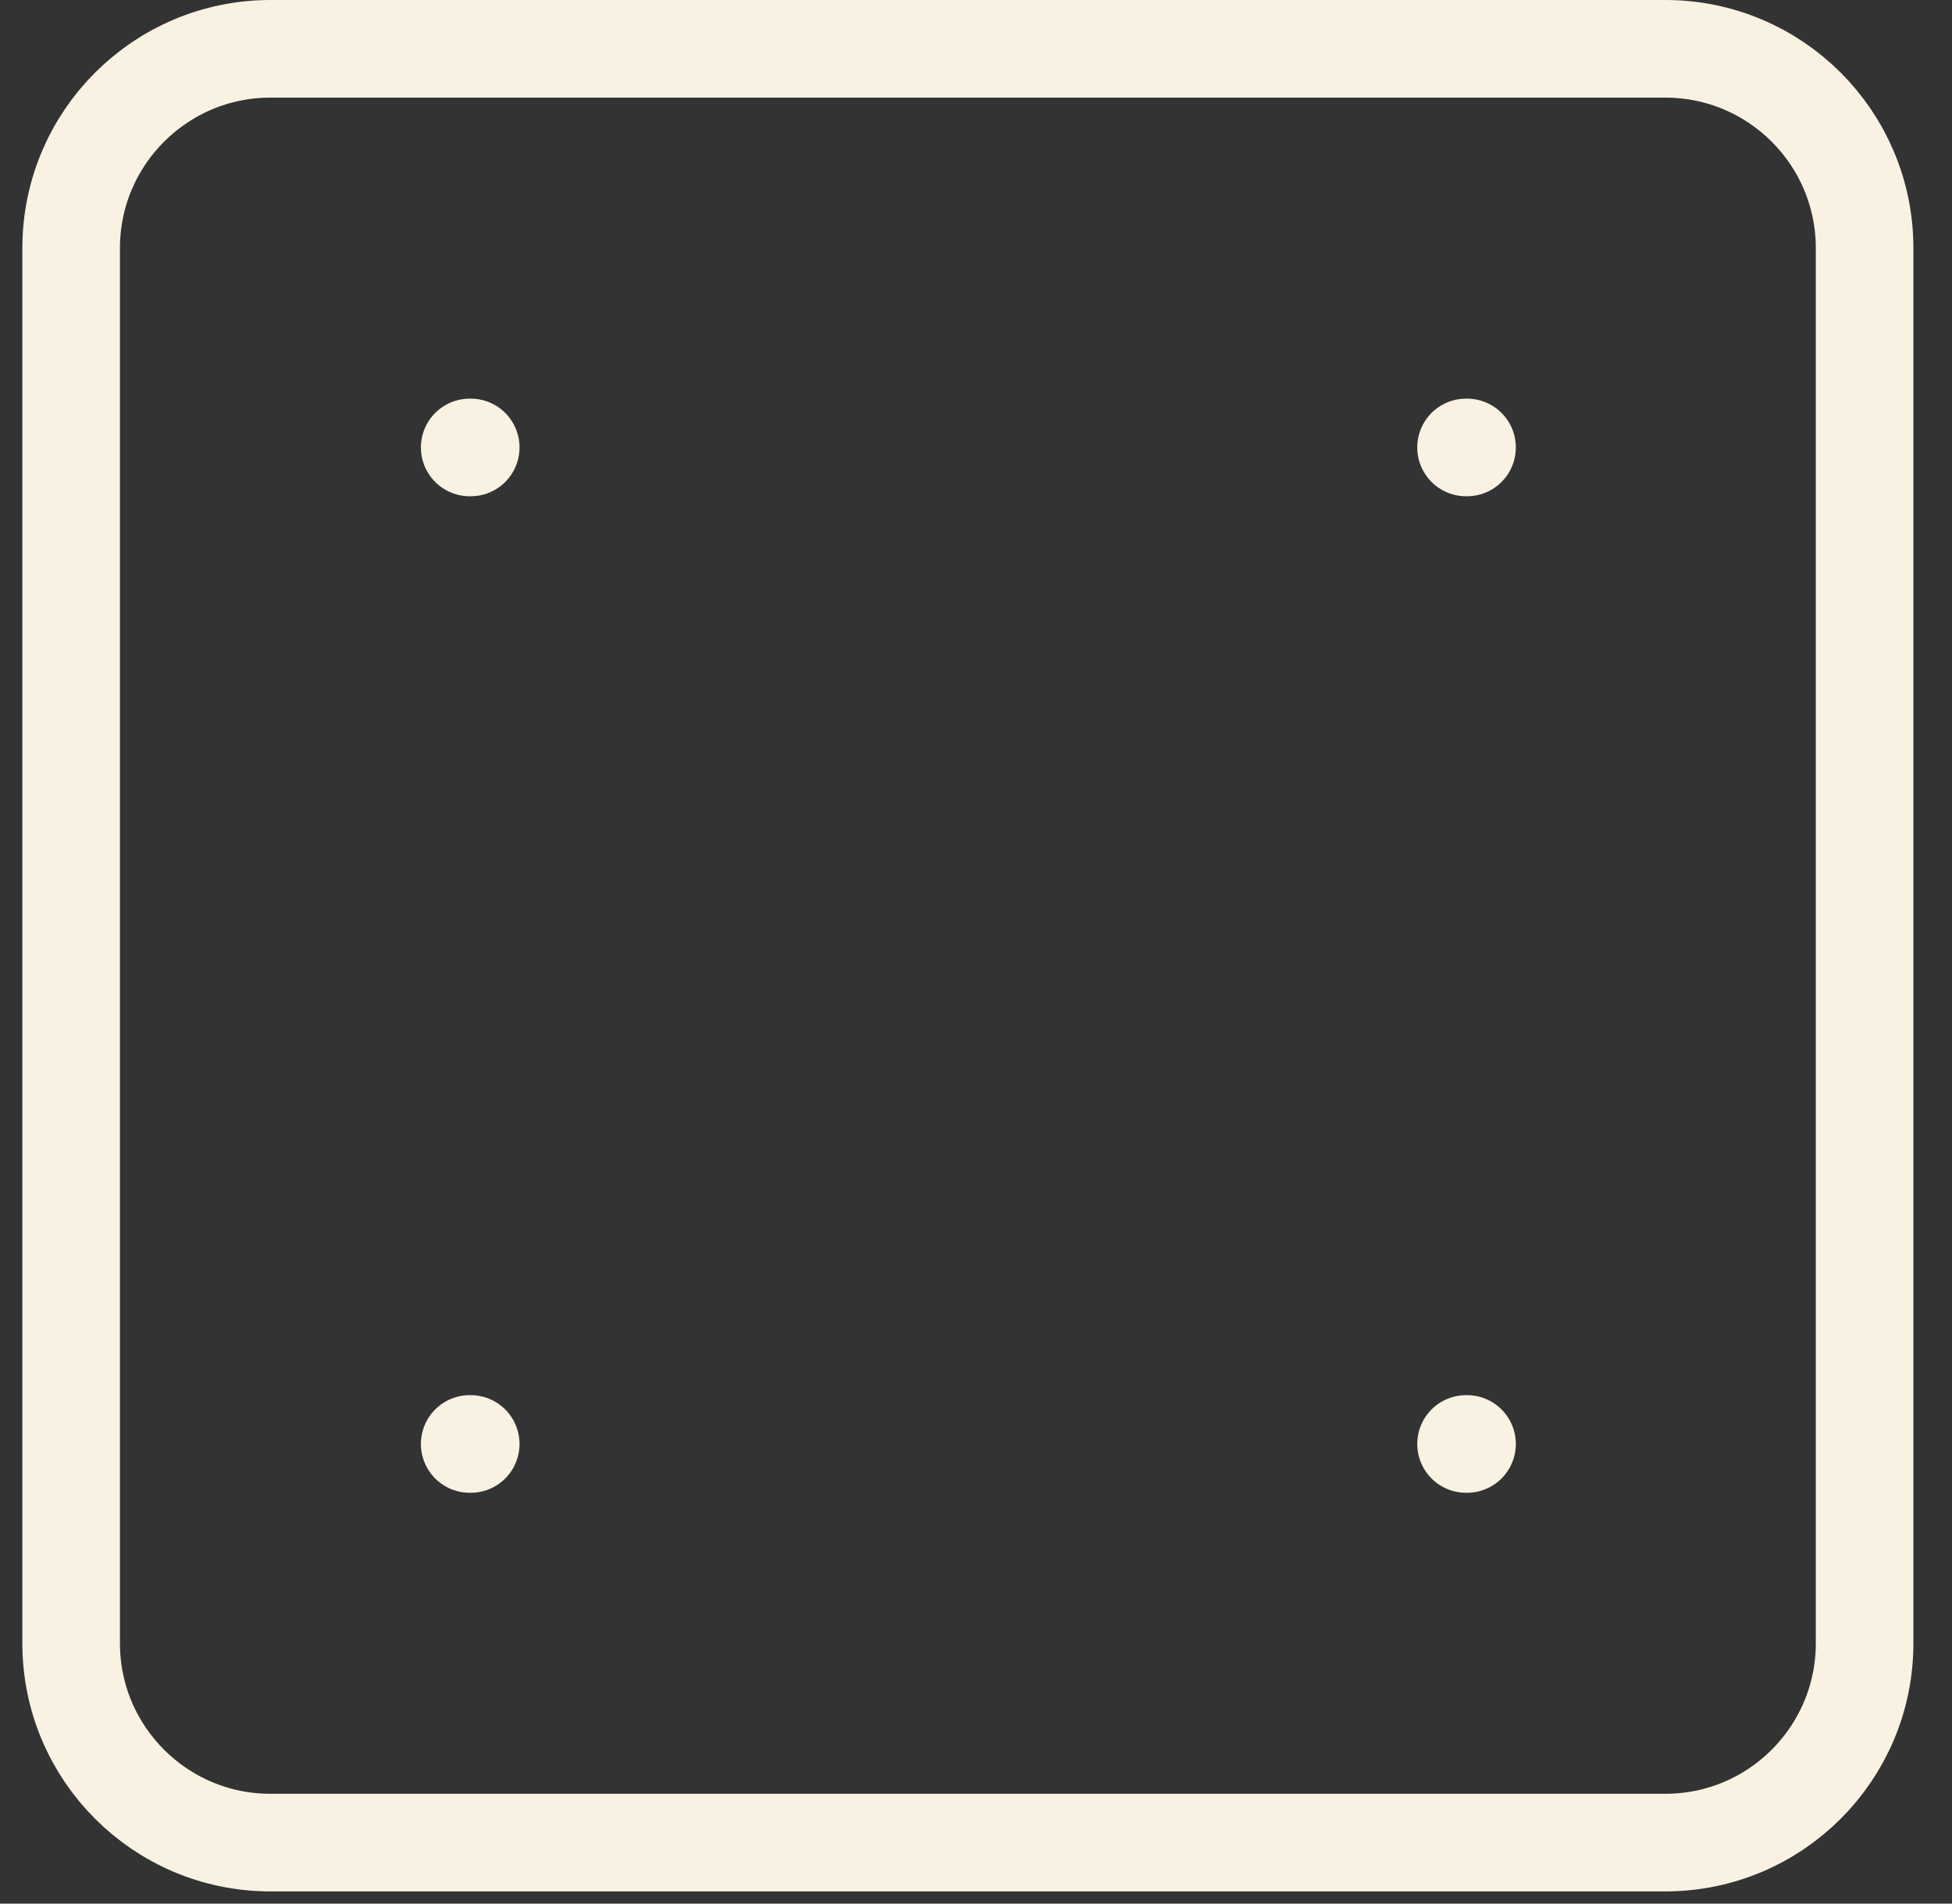 <?xml version="1.0" encoding="UTF-8"?>
<svg xmlns="http://www.w3.org/2000/svg" width="40" height="39" viewBox="0 0 40 39" fill="none">
  <rect x="0" y="0" width="40" height="39" fill="#333333" stroke="none"/>
  <path d="M9.625 9.167H9.646M30.042 9.167H30.062M9.625 29.583H9.646M30.042 29.583H30.062M5.542 1H34.125C36.38 1 38.209 2.828 38.209 5.083V33.667C38.209 35.922 36.38 37.75 34.125 37.75H5.542C3.287 37.75 1.458 35.922 1.458 33.667V5.083C1.458 2.828 3.287 1 5.542 1Z" stroke="#F9F2E2" stroke-width="2" stroke-linecap="round" stroke-linejoin="round"></path>
</svg>
